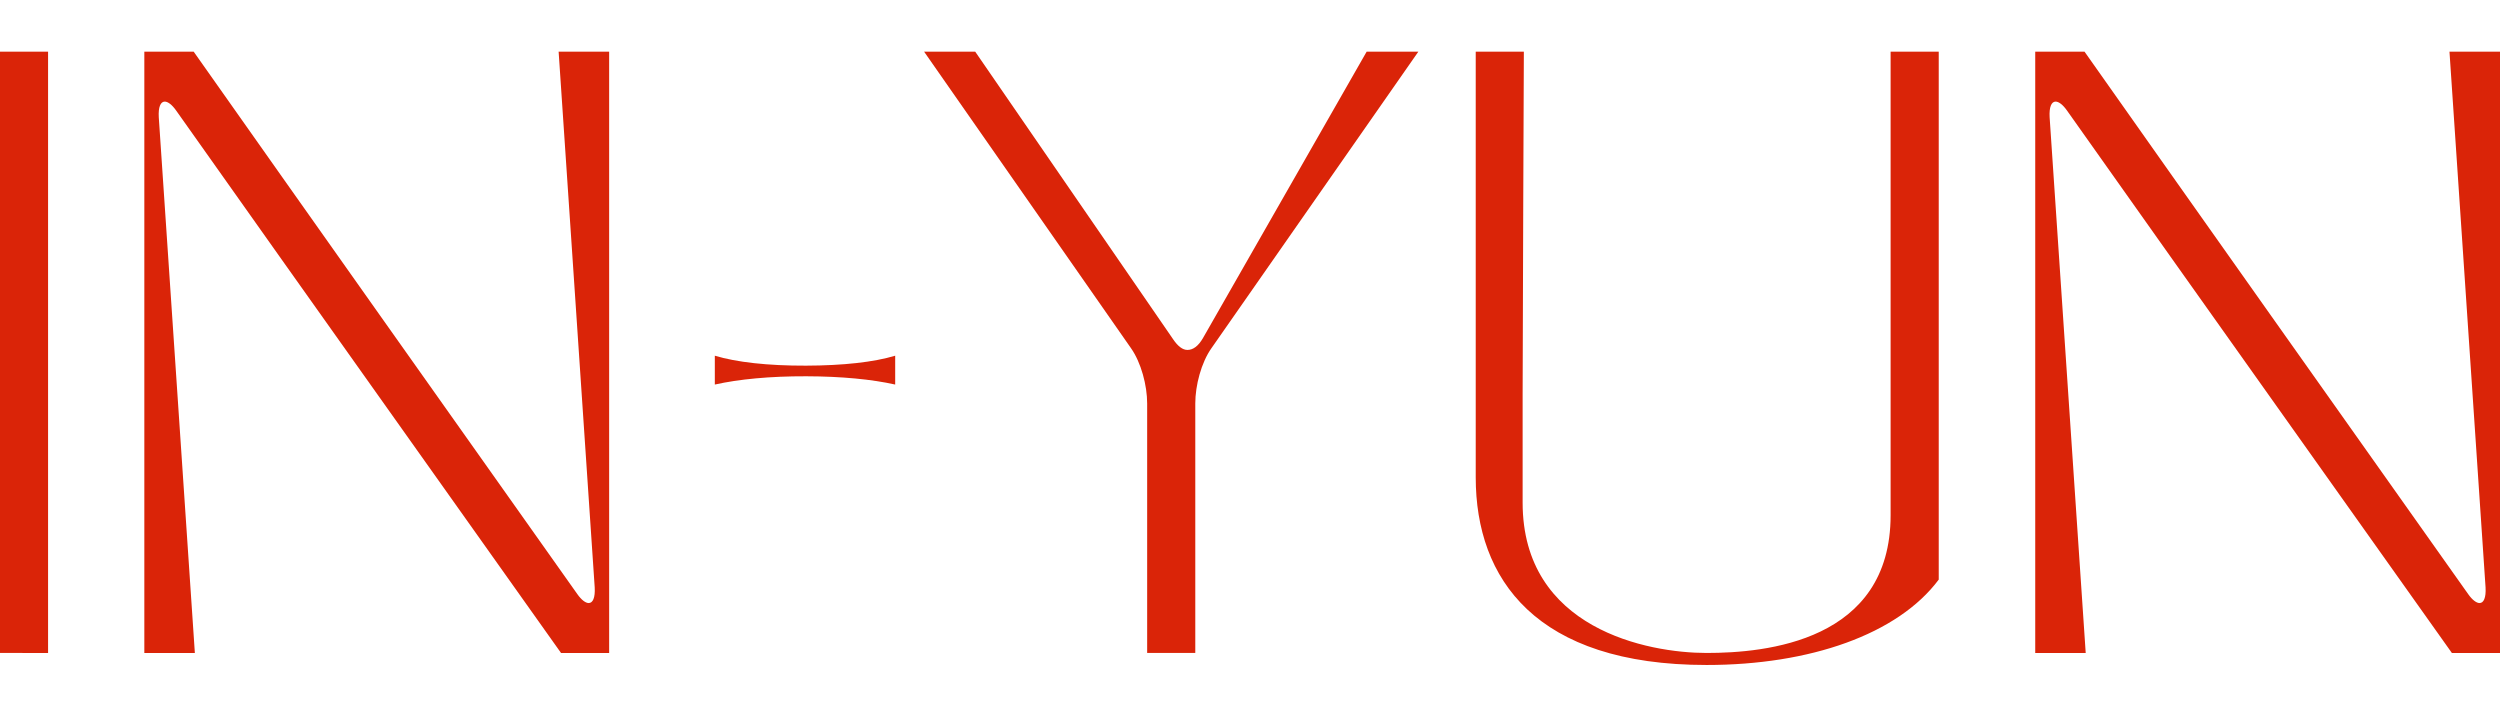 <?xml version="1.0" encoding="UTF-8"?>
<svg id="Layer_1" data-name="Layer 1" xmlns="http://www.w3.org/2000/svg" viewBox="0 0 3000 860">
  <defs>
    <style>
      .cls-1 {
        fill: #da2408;
      }
    </style>
  </defs>
  <path class="cls-1" d="M0,62.01h57.69v721.55H0V62.01Z"/>
  <path class="cls-1" d="M173.2,62.01h59.22c146.47,207.8,295.81,418.51,460.31,650.84,5.05,7.23,10.11,10.81,13.69,10.81,5.05,0,7.93-6.49,7.23-18.74l-43.3-642.91h60.63v721.55h-57.75c-152.93-215.73-282.12-396.83-461.78-650.81-5.05-7.23-10.11-10.84-13.69-10.84-5.05,0-7.93,6.49-7.23,18.77l43.3,642.88h-60.63V62.01Z"/>
  <path class="cls-1" d="M857.79,461.46v-34.62c25.92,7.83,63.55,12.09,109.36,11.95,44.71-.14,81.5-4.22,107.08-11.95v34.62c-28.23-6.31-64.46-9.8-106.7-9.93-43.61-.13-80.92,3.49-109.74,9.93Z"/>
  <path class="cls-1" d="M1108.92,62.01h61.34l237.35,344.9c5.82,8.67,11.57,13.01,17.33,13.01,6.52,0,12.98-4.35,18.74-14.45l196.29-343.46h62.04l-248.22,355.74c-12.28,17.3-19.45,44.74-19.45,66.39v299.42h-57.75v-299.42c0-21.65-7.23-49.09-19.45-66.39l-248.22-355.74Z"/>
  <path class="cls-1" d="M1770.87,572.88V62.01h57.75s-1.47,358.62-1.47,412.02v129.13c0,151.52,150.11,180.39,220.79,180.39s220.79-13.72,220.79-165.24V62.01h57.75v633.51c-49.06,65.68-154.46,102.46-278.54,102.46-204.92,0-277.07-103.17-277.07-225.1Z"/>
  <path class="cls-1" d="M2442.28,62.01h59.16c146.47,207.8,295.81,418.51,460.31,650.84,5.05,7.23,10.11,10.81,13.69,10.81,5.05,0,7.93-6.49,7.23-18.74l-43.3-642.91h60.63v721.55h-57.75c-152.93-215.73-282.12-396.83-461.78-650.81-5.05-7.23-10.11-10.84-13.69-10.84-5.05,0-7.93,6.49-7.23,18.77l43.3,642.88h-60.57V62.01Z"/>
</svg>